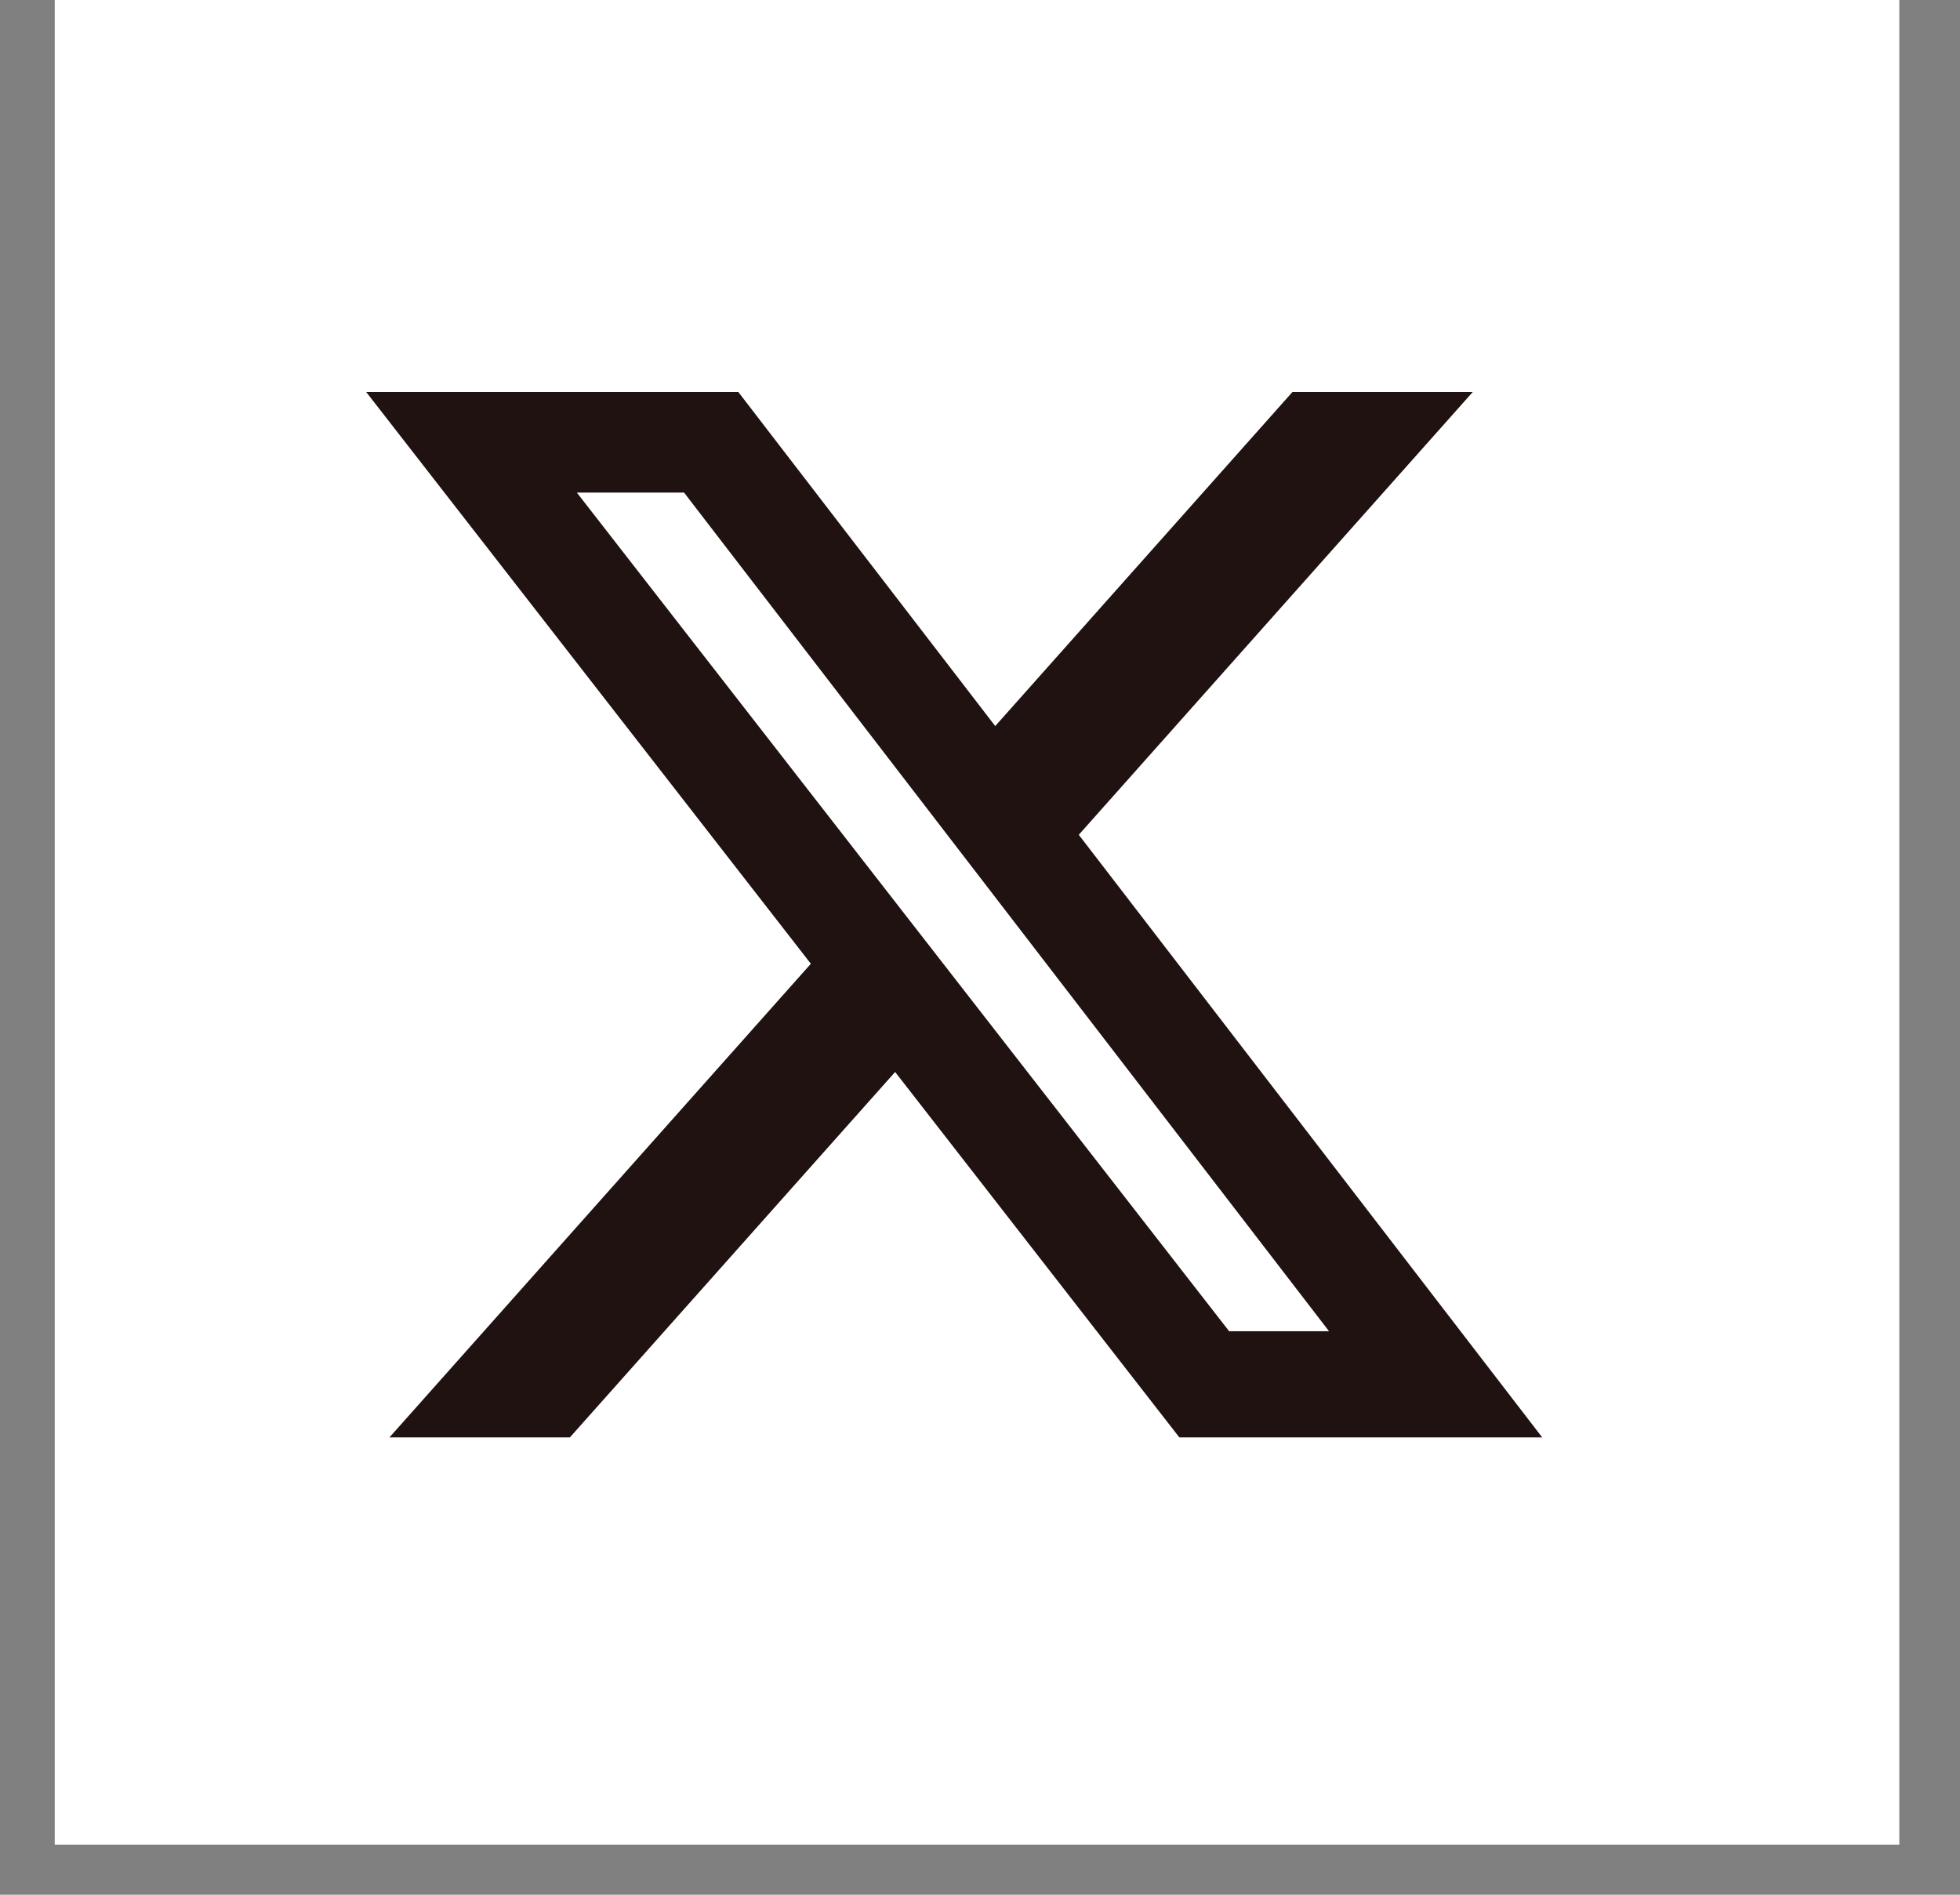<svg width="30" height="29" viewBox="0 0 30 29" fill="none" xmlns="http://www.w3.org/2000/svg">
<rect x="0" y="0" width="30" height="29" fill="#808080" stroke="none"/>
<rect width="28.233" height="28.233" transform="translate(0.838)" fill="white"/>
<path d="M19.782 6H22.542L16.512 12.777L23.605 22H18.051L13.701 16.407L8.723 22H5.961L12.411 14.751L5.605 6H11.301L15.233 11.113L19.782 6ZM18.813 20.375H20.342L10.47 7.539H8.829L18.813 20.375Z" fill="#1F1211"/>
</svg>
